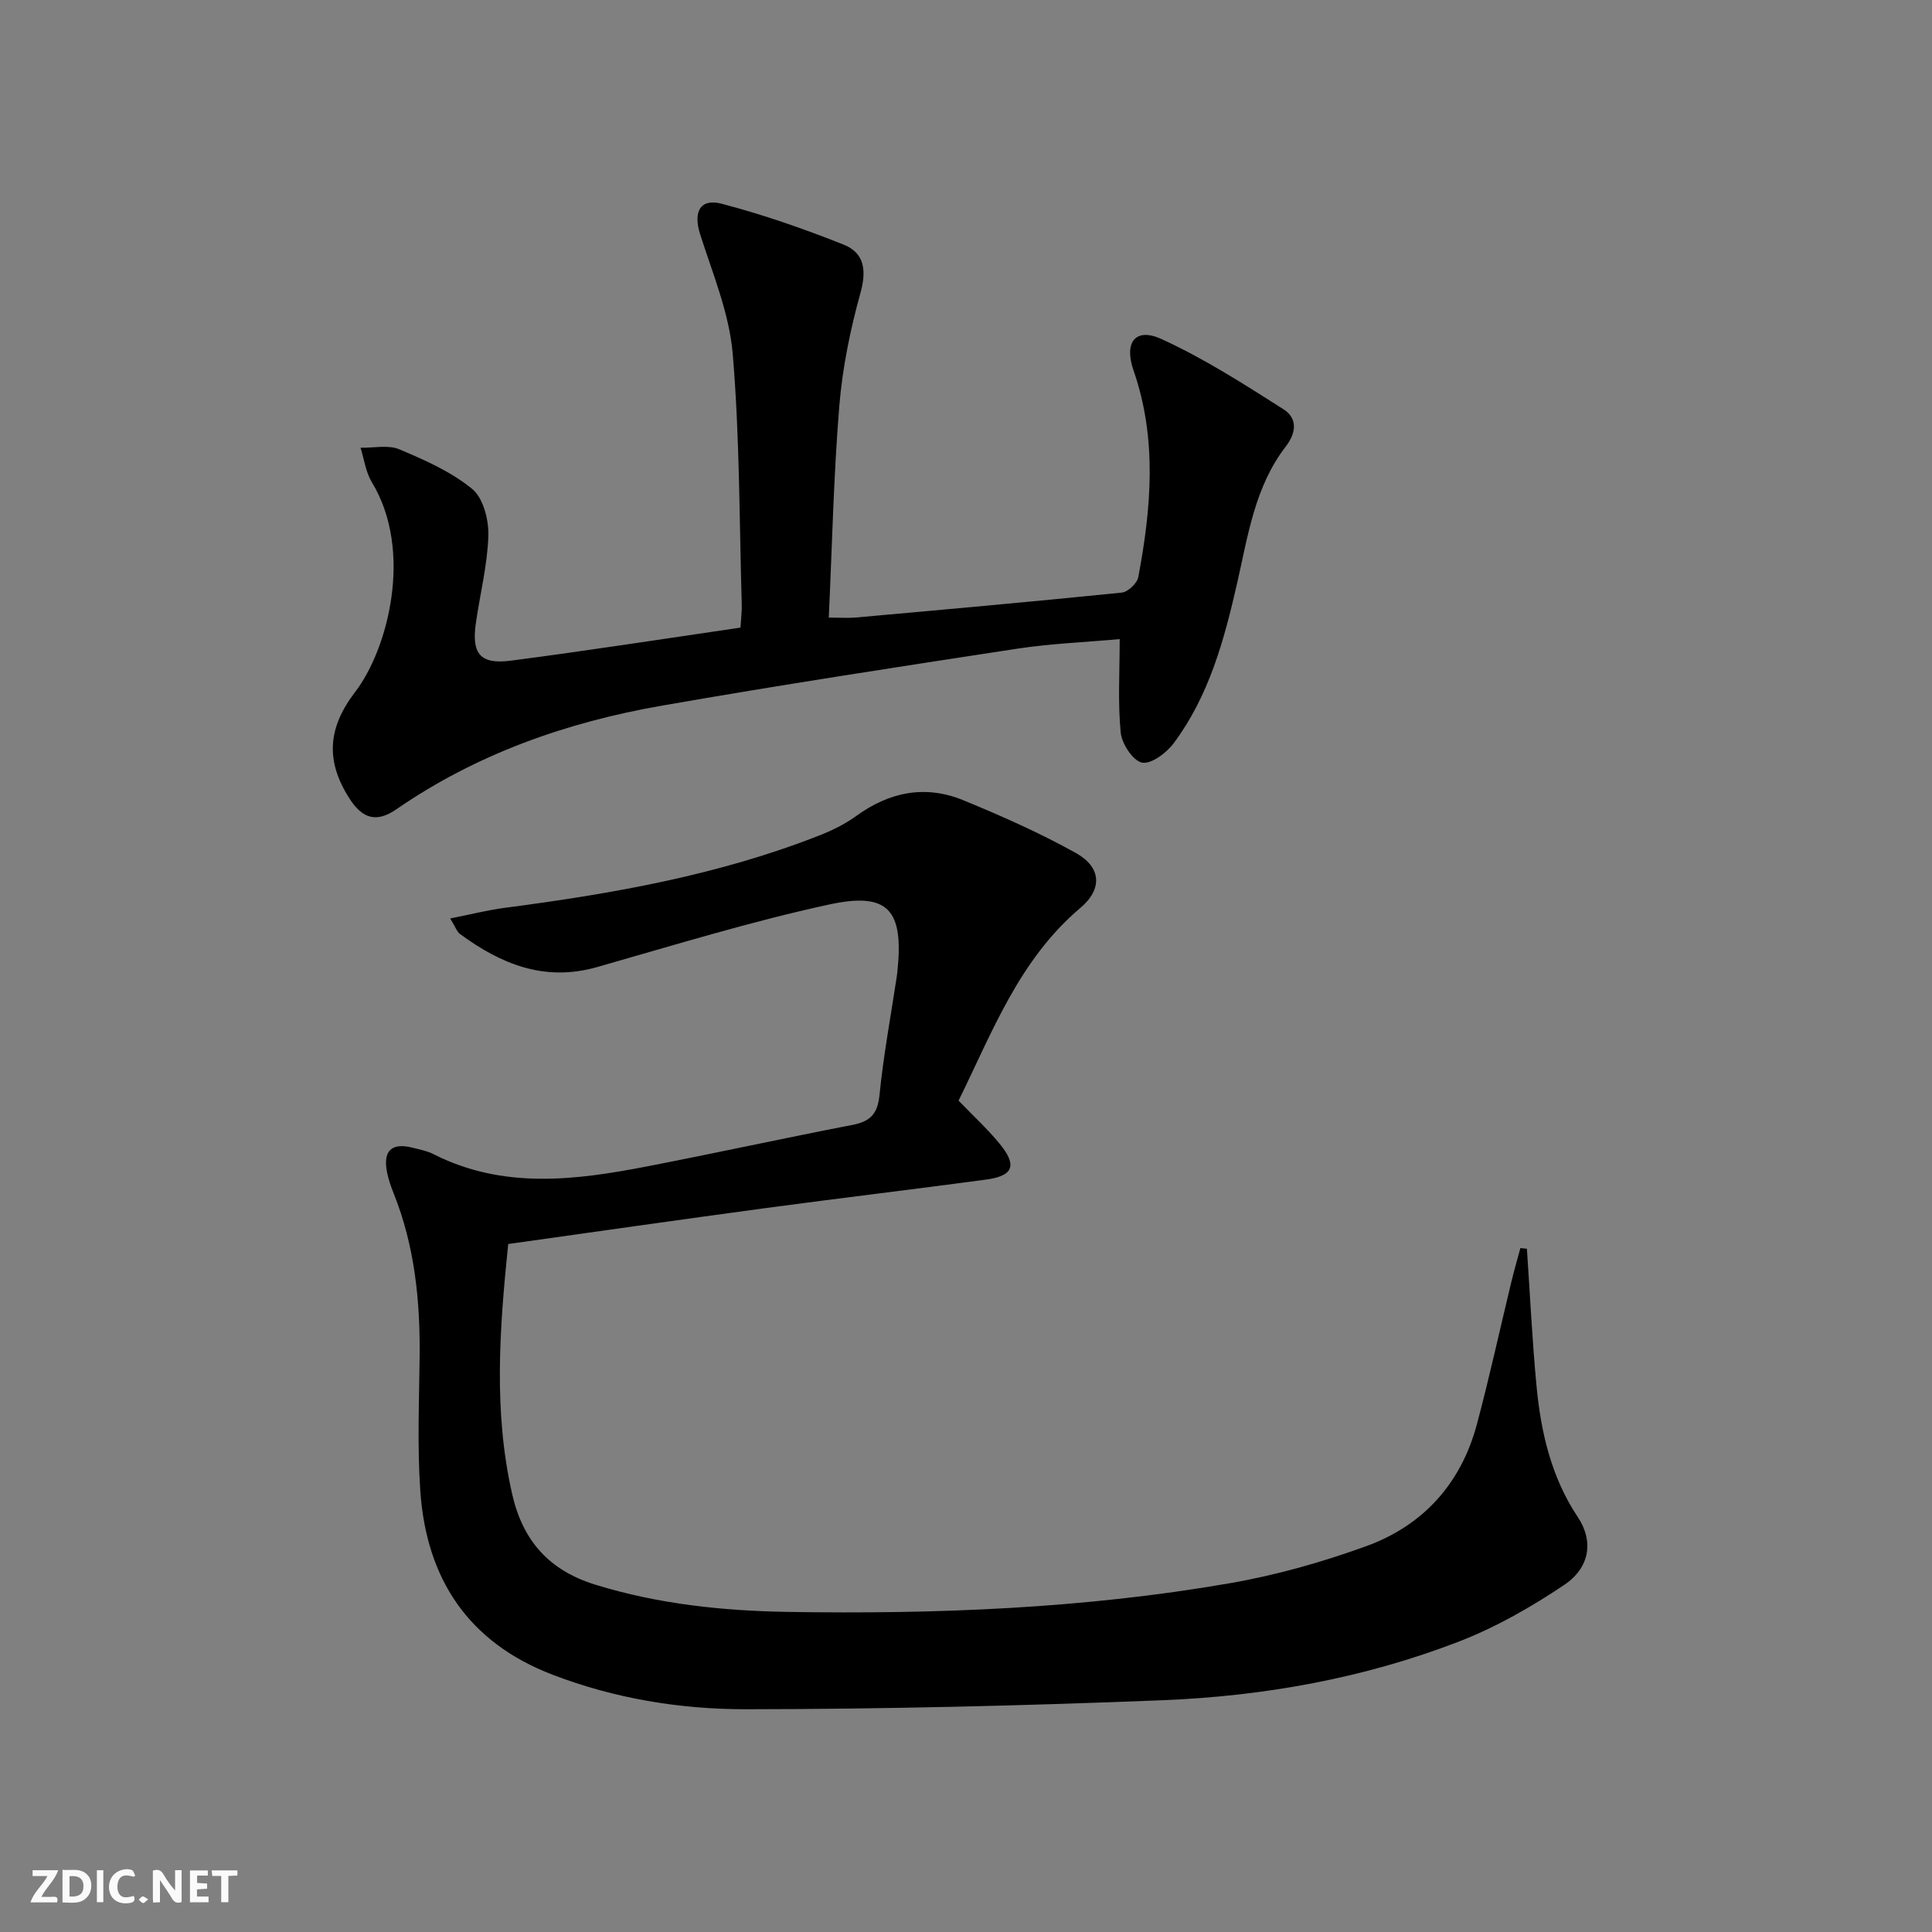 <svg enable-background="new 0 0 400 400" viewBox="0 0 400 400" xmlns="http://www.w3.org/2000/svg"><rect x="0" y="0" width="400" height="400" fill="#808080" stroke="none"/><g fill="#fbfafa"><path d="m37.59 393.81c-.92.31-1.52.05-2-.78-.7-1.2-1.52-2.34-2.47-3.78v4.59c-.55.03-.95.05-1.41.07-.03-.37-.06-.64-.06-.91 0-1.91 0-3.81 0-5.7 1.13-.41 1.77-.03 2.29.91.62 1.11 1.38 2.14 2.31 3.19v-4.2h1.35v6.61z"/><path d="m12.94 393.88v-6.75c1.9.19 3.93-.54 5.37 1.29.8 1.01.78 2.88.03 3.97-1.37 1.97-3.4 1.51-5.4 1.49m1.45-1.22c2.04.12 2.92-.58 2.89-2.21-.03-1.51-.98-2.19-2.89-2z"/><path d="m11.81 393.87h-5.49c.68-2.18 2.47-3.48 3.51-5.45h-3.08v-1.21h5.29c-.71 2.13-2.44 3.48-3.47 5.51.86 0 1.63.04 2.39-.01.79-.05 1.14.21.85 1.16"/><path d="m39.33 393.86v-6.61h3.7v1.07h-2.22v1.52c.68.04 1.34.09 2.07.13v1.07c-.72.05-1.38.09-2.1.14v1.48h2.4v1.19h-3.85z"/><path d="m27.71 388.56c-1.15-.3-2.46-.61-3.1.64-.37.73-.41 1.93-.06 2.67.63 1.35 1.99.93 3.17.68.35.94-.01 1.32-.93 1.46-1.62.25-3.05-.27-3.76-1.48-.73-1.25-.6-3.03.31-4.17.88-1.11 2.71-1.7 4-1.16.32.13.44.74.65 1.12-.1.08-.19.16-.28.24"/><path d="m49.15 387.24v1.07c-.59.02-1.17.05-1.87.08v5.44h-1.48v-5.44h-1.85c-.05-.4-.08-.73-.13-1.15z"/><path d="m20.06 387.21h1.33v6.62h-1.33z"/><path d="m30.68 393.25c-.49.38-.8.79-1.05.76-.32-.05-.6-.45-.9-.7.26-.24.51-.64.8-.67.29-.04.62.3 1.15.61"/></g><path d="m316.13 258.54c.64 9.44 1.09 18.9 1.98 28.32.91 9.64 3.04 18.96 8.56 27.24 3.26 4.88 2.59 10.4-2.82 14.04-6.83 4.59-14.15 8.77-21.8 11.73-19.66 7.59-40.32 11.3-61.29 12.14-28.76 1.15-57.56 1.84-86.34 1.87-13.59.01-27.12-2.2-40.02-7.15-17.48-6.7-26.13-19.89-27.38-38.04-.64-9.25-.24-18.58-.14-27.87.12-11.57-1.03-22.9-5.38-33.75-.55-1.39-1.05-2.82-1.35-4.28-.93-4.53.9-6.29 5.3-5.16 1.44.37 2.96.64 4.27 1.31 14.42 7.33 29.38 5.44 44.35 2.53 14.17-2.75 28.28-5.83 42.46-8.58 3.65-.71 5.17-2.26 5.56-6.16.82-8.25 2.35-16.42 3.59-24.63.05-.33.09-.66.12-.99 1.32-12.7-1.84-16.51-14.15-13.84-16.2 3.51-32.1 8.42-48.06 12.96-10.86 3.09-19.89-.63-28.37-6.87-.6-.44-.87-1.34-2.01-3.2 4.2-.83 7.74-1.74 11.34-2.21 22.26-2.91 44.29-6.77 65.29-15.06 2.61-1.03 5.2-2.33 7.46-3.97 6.86-4.97 14.28-6.46 22.11-3.25 7.94 3.26 15.84 6.76 23.33 10.93 5.27 2.94 5.58 7.45.94 11.37-12.74 10.77-18.28 25.86-25.22 39.9 3 3.12 5.93 5.81 8.44 8.85 3.75 4.53 2.95 6.73-2.74 7.5-15.15 2.04-30.33 3.84-45.48 5.88-17.75 2.39-35.48 4.94-53.46 7.46-1.8 17.53-3.08 34.69.83 51.82 2.18 9.56 7.57 15.74 17.23 18.72 13.04 4.02 26.41 5.41 39.85 5.63 30.64.49 61.24-.69 91.49-5.94 9.58-1.66 19.09-4.35 28.24-7.67 11.79-4.28 19.63-12.97 22.91-25.22 2.61-9.77 4.76-19.66 7.14-29.5.57-2.35 1.24-4.67 1.87-7 .46.04.9.09 1.35.14z" fill="#000001"/><path d="m153.31 129.94c.11-1.93.31-3.4.26-4.87-.51-17.28-.41-34.62-1.87-51.82-.71-8.38-4.14-16.58-6.74-24.73-1.46-4.57-.08-7.52 4.44-6.34 8.58 2.24 17.02 5.19 25.27 8.47 4.27 1.7 4.79 5.28 3.48 9.99-2.12 7.63-3.73 15.52-4.38 23.4-1.18 14.38-1.48 28.83-2.18 43.83 2.41 0 4.01.12 5.59-.02 18.37-1.65 36.74-3.29 55.08-5.16 1.27-.13 3.17-1.93 3.41-3.2 2.69-14.32 3.94-28.63-.99-42.82-2.02-5.83.42-8.93 5.78-6.48 8.81 4.02 17.08 9.33 25.28 14.55 2.77 1.76 2.82 4.66.44 7.74-6.4 8.3-7.82 18.52-10.07 28.37-2.67 11.7-5.81 23.25-13.12 33.04-1.49 2-4.68 4.38-6.55 4-1.89-.39-4.18-3.9-4.41-6.23-.61-6.19-.21-12.49-.21-19.34-7.23.65-14.3.93-21.26 1.99-24.6 3.76-49.2 7.53-73.71 11.82-19.63 3.44-38.19 9.98-54.78 21.42-4.06 2.8-6.97 2.01-9.64-2.11-5.13-7.89-4.57-14.78 1.11-22.19 6.77-8.83 12.11-29.16 3.44-43.43-1.26-2.08-1.58-4.73-2.34-7.12 2.69.06 5.71-.65 8.02.32 5.28 2.22 10.73 4.63 15.1 8.21 2.29 1.88 3.45 6.4 3.35 9.68-.19 6.08-1.74 12.12-2.6 18.19-.89 6.3.95 8.51 7.3 7.68 15.81-2.06 31.54-4.51 47.5-6.84z" fill="#000001"/></svg>